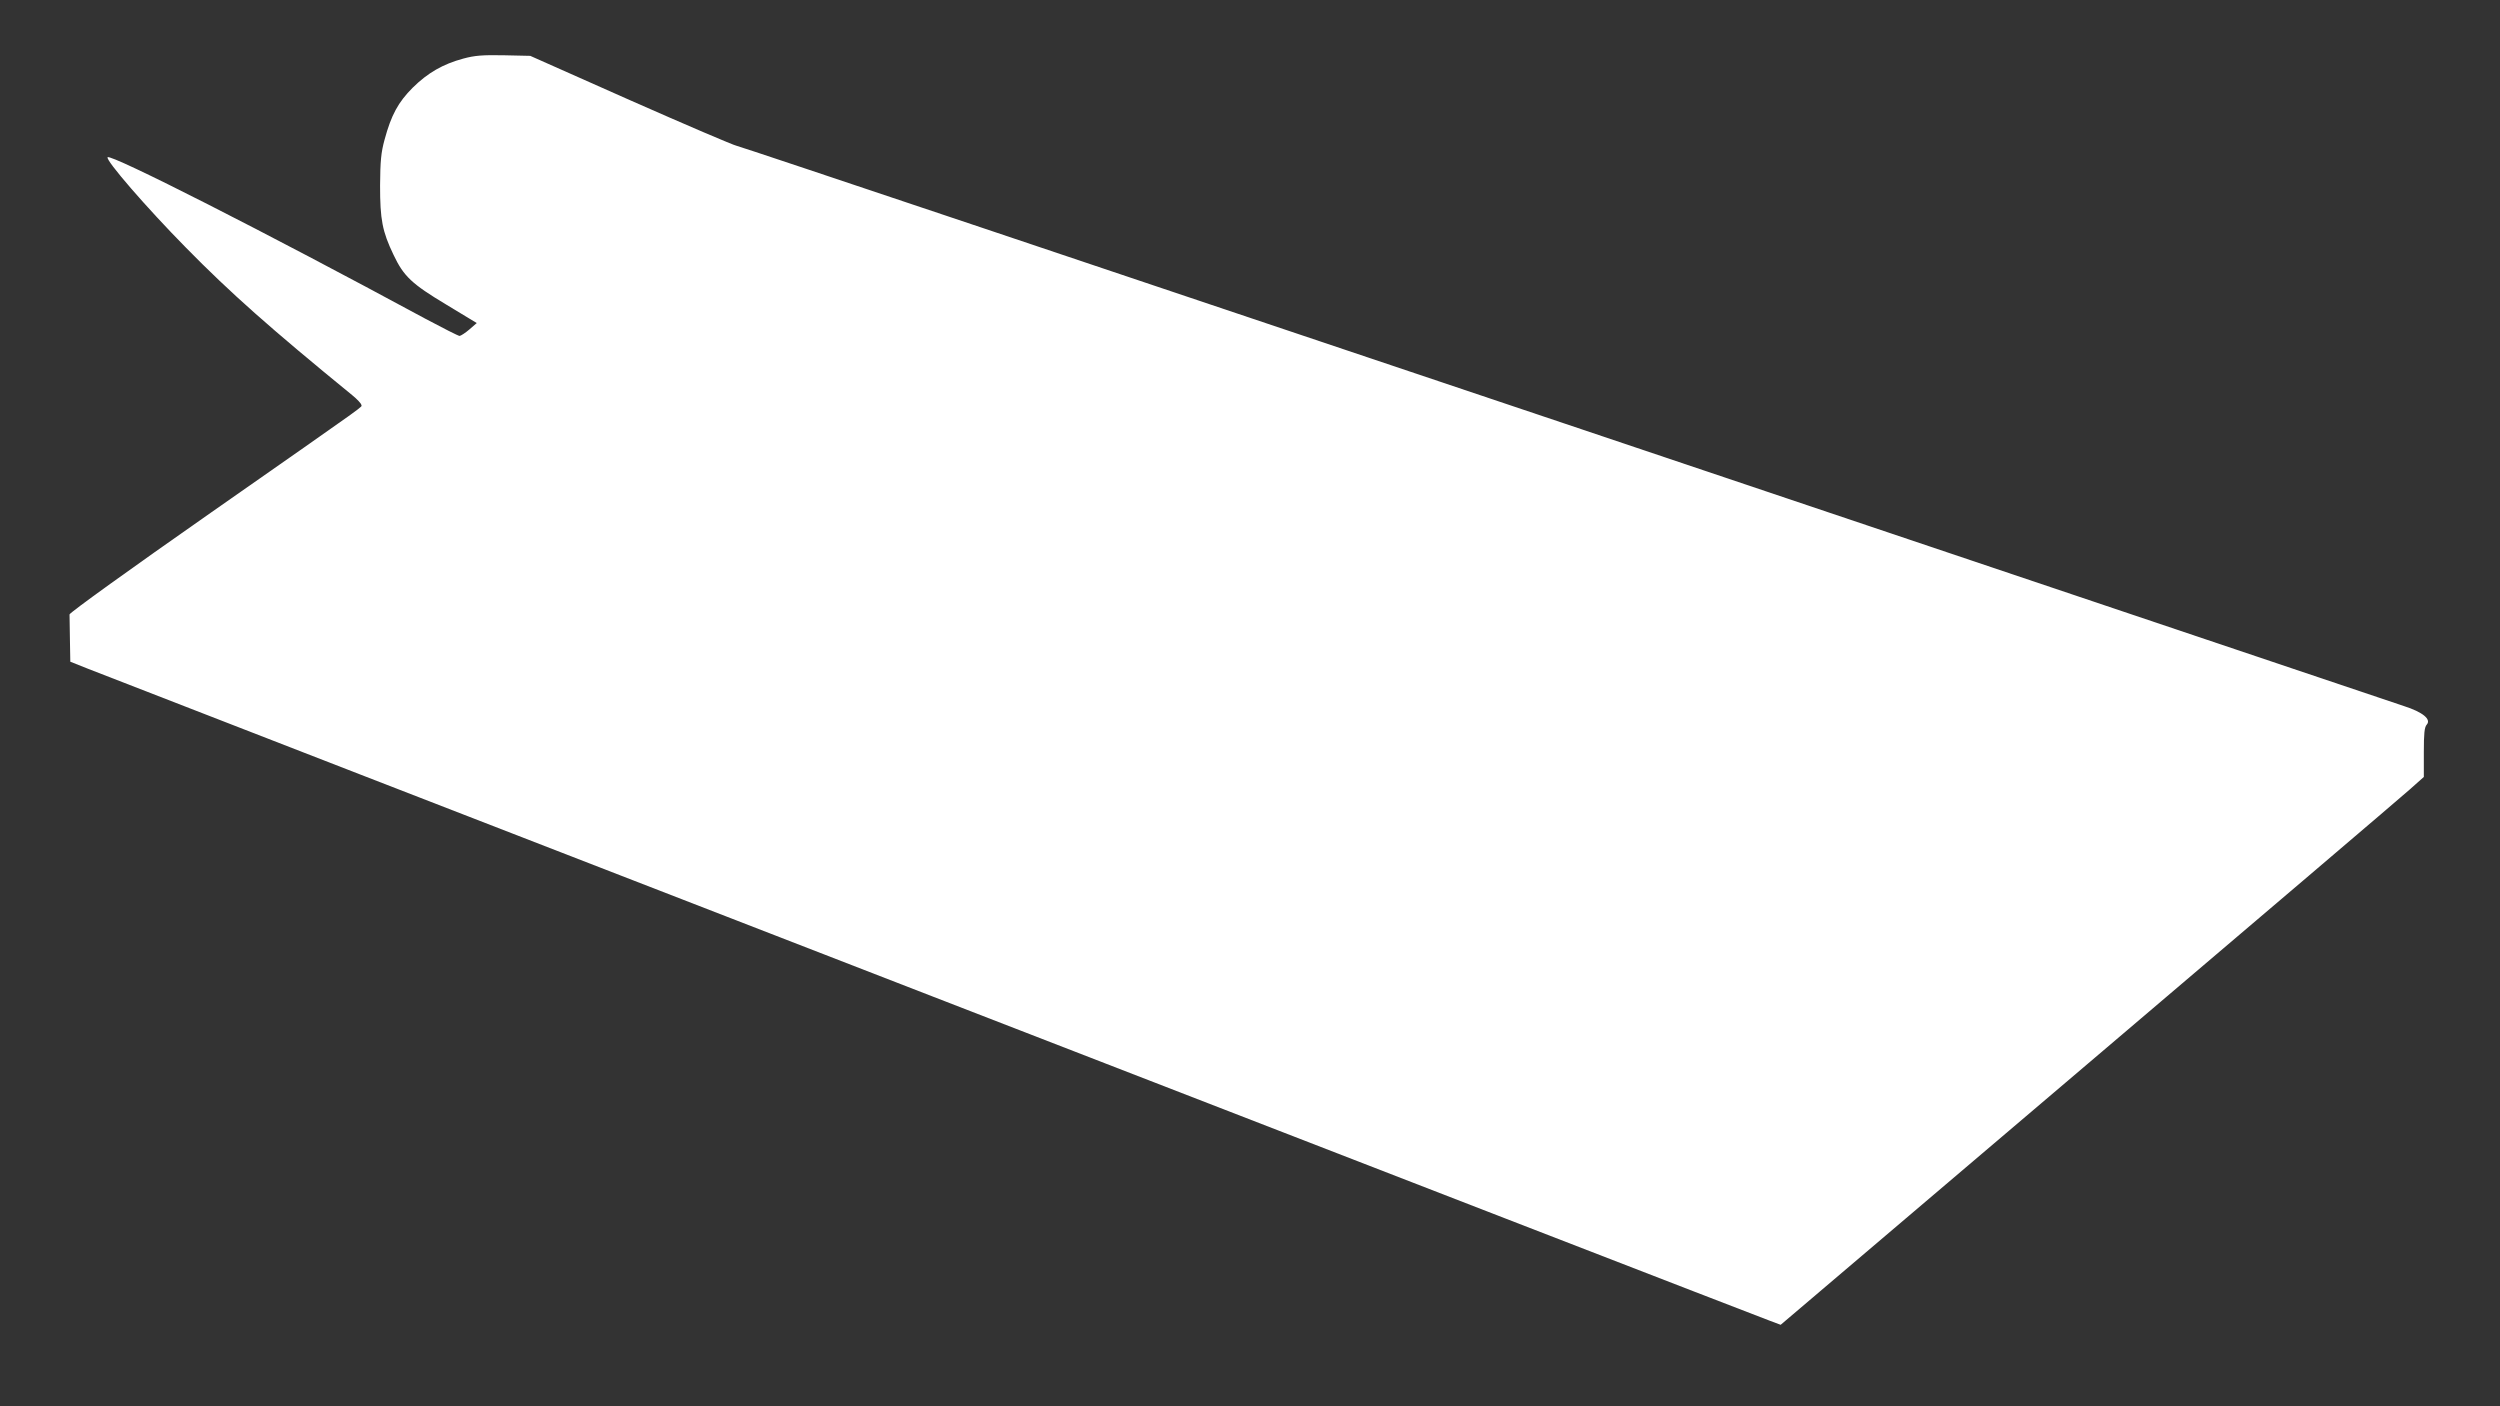 <?xml version="1.0" standalone="no"?>
<!DOCTYPE svg PUBLIC "-//W3C//DTD SVG 20010904//EN"
 "http://www.w3.org/TR/2001/REC-SVG-20010904/DTD/svg10.dtd">
<svg version="1.0" xmlns="http://www.w3.org/2000/svg"
 width="1280pt" height="720pt" viewBox="0 0 1280 720"
 preserveAspectRatio="xMidYMid meet">
<rect x="0" y="0" width="1280" height="720" fill="#333333" stroke="none"/>
<g transform="translate(0,720) scale(0.1,-0.1)"
fill="#ffffff" stroke="none">
<path d="M2372 6900 c-104 -28 -182 -73 -259 -149 -74 -74 -110 -140 -144
-266 -18 -66 -22 -108 -23 -235 0 -174 11 -234 69 -355 52 -110 94 -149 269
-254 l157 -95 -38 -33 c-21 -18 -43 -32 -50 -33 -6 0 -85 40 -175 88 -817 442
-1609 844 -1627 827 -13 -13 199 -258 402 -464 226 -230 430 -411 850 -754 26
-21 47 -44 47 -50 -1 -15 79 42 -772 -553 -409 -286 -723 -512 -722 -520 0 -8
1 -65 2 -128 l2 -114 93 -37 c125 -50 8537 -3312 8608 -3337 l56 -21 1574
1338 c866 736 1607 1367 1647 1403 l72 64 0 126 c0 96 3 129 15 142 24 27 -20
64 -117 95 -46 16 -1977 665 -4293 1445 -2316 779 -4224 1420 -4242 1423 -17
3 -262 108 -545 233 l-513 228 -135 3 c-110 2 -149 -1 -208 -17z"/>
</g>
</svg>
